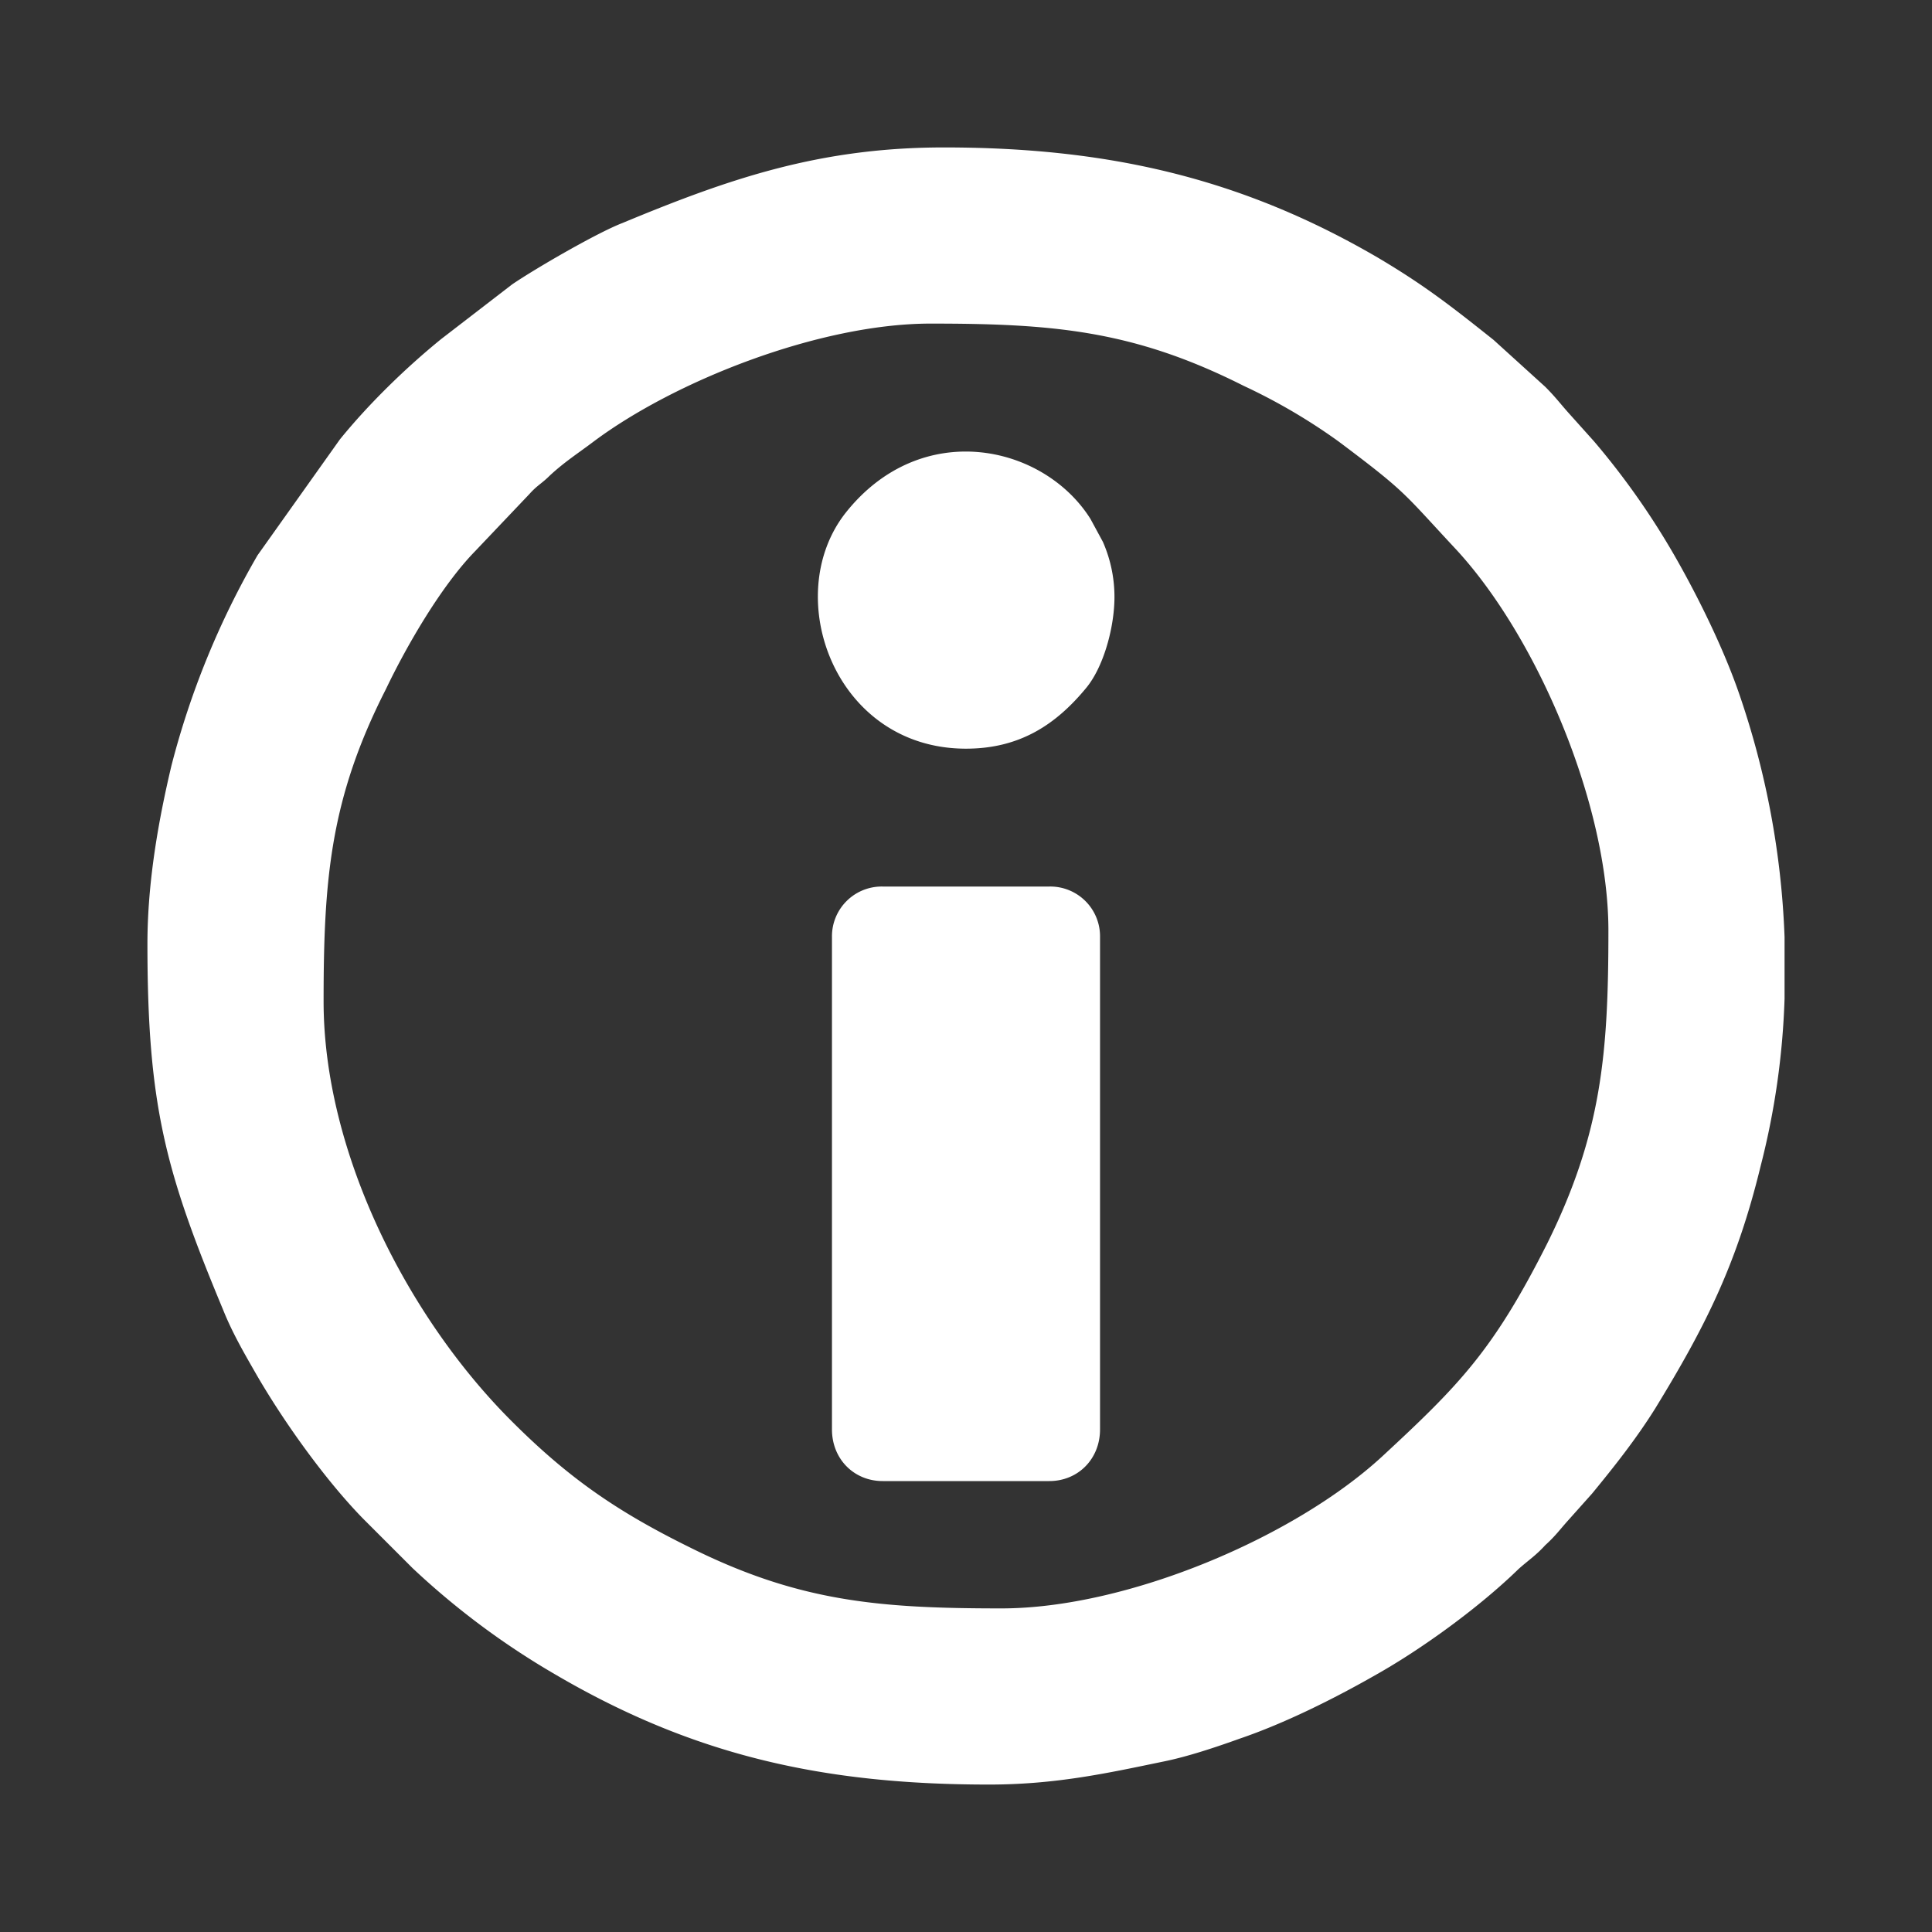 <svg xmlns="http://www.w3.org/2000/svg" width="150" height="150" viewBox="0 0 20.18 20.18" shape-rendering="geometricPrecision" image-rendering="optimizeQuality" fill-rule="evenodd" xmlns:v="https://vecta.io/nano"><rect x="0" y="0" width="20.18" height="20.18" fill="#333333" stroke="none"/><path d="M3.38 10.46c0-1.28.07-2.12.65-3.26.22-.46.58-1.08.93-1.44l.57-.6c.08-.09.13-.11.21-.19.15-.14.29-.23.45-.35.85-.64 2.37-1.24 3.53-1.24 1.28 0 2.12.07 3.27.65a6.11 6.11 0 0 1 .99.58c.72.54.67.53 1.23 1.13.85.92 1.59 2.67 1.59 3.98 0 1.28-.07 2.12-.64 3.27-.56 1.11-.91 1.47-1.72 2.22-.92.85-2.67 1.59-3.98 1.59-1.28 0-2.12-.07-3.26-.64-.77-.38-1.27-.73-1.86-1.32-1.09-1.09-1.96-2.81-1.96-4.38zm15.26-.67v.64a8.03 8.03 0 0 1-.25 1.75c-.25 1.03-.58 1.68-1.1 2.53-.2.32-.43.61-.66.89l-.25.28c-.09.1-.13.16-.24.26-.1.11-.18.16-.28.25-.4.39-1 .83-1.5 1.11-.42.24-.94.5-1.41.66-.25.09-.55.19-.8.24-.58.12-1.12.24-1.82.24-1.72 0-3.08-.3-4.53-1.15a8.13 8.13 0 0 1-1.49-1.11l-.52-.52c-.39-.4-.82-1-1.11-1.5-.12-.21-.25-.43-.35-.68-.6-1.44-.79-2.13-.79-3.82 0-.66.12-1.31.25-1.86a8.7 8.7 0 0 1 .9-2.2l.86-1.21c.3-.37.69-.75 1.06-1.05l.74-.57c.25-.17.89-.54 1.15-.64 1.13-.47 2.07-.79 3.36-.79 1.69 0 3.09.31 4.53 1.15.49.29.77.51 1.21.86l.54.49c.11.11.16.18.25.28l.26.29a7.96 7.96 0 0 1 .85 1.21c.24.42.5.95.66 1.41a8.77 8.77 0 0 1 .48 2.56zm-9.95 0v5.14c0 .31.23.54.53.54h1.74c.3 0 .53-.23.53-.54V9.79a.52.52 0 0 0-.53-.53H9.22a.52.52 0 0 0-.53.53zm1.4-1.97c.56 0 .94-.25 1.26-.64.17-.21.28-.59.29-.9a1.43 1.43 0 0 0-.12-.62l-.13-.24c-.49-.78-1.77-1.06-2.56-.06-.68.87-.11 2.46 1.26 2.46z" fill="#fff"/></svg>